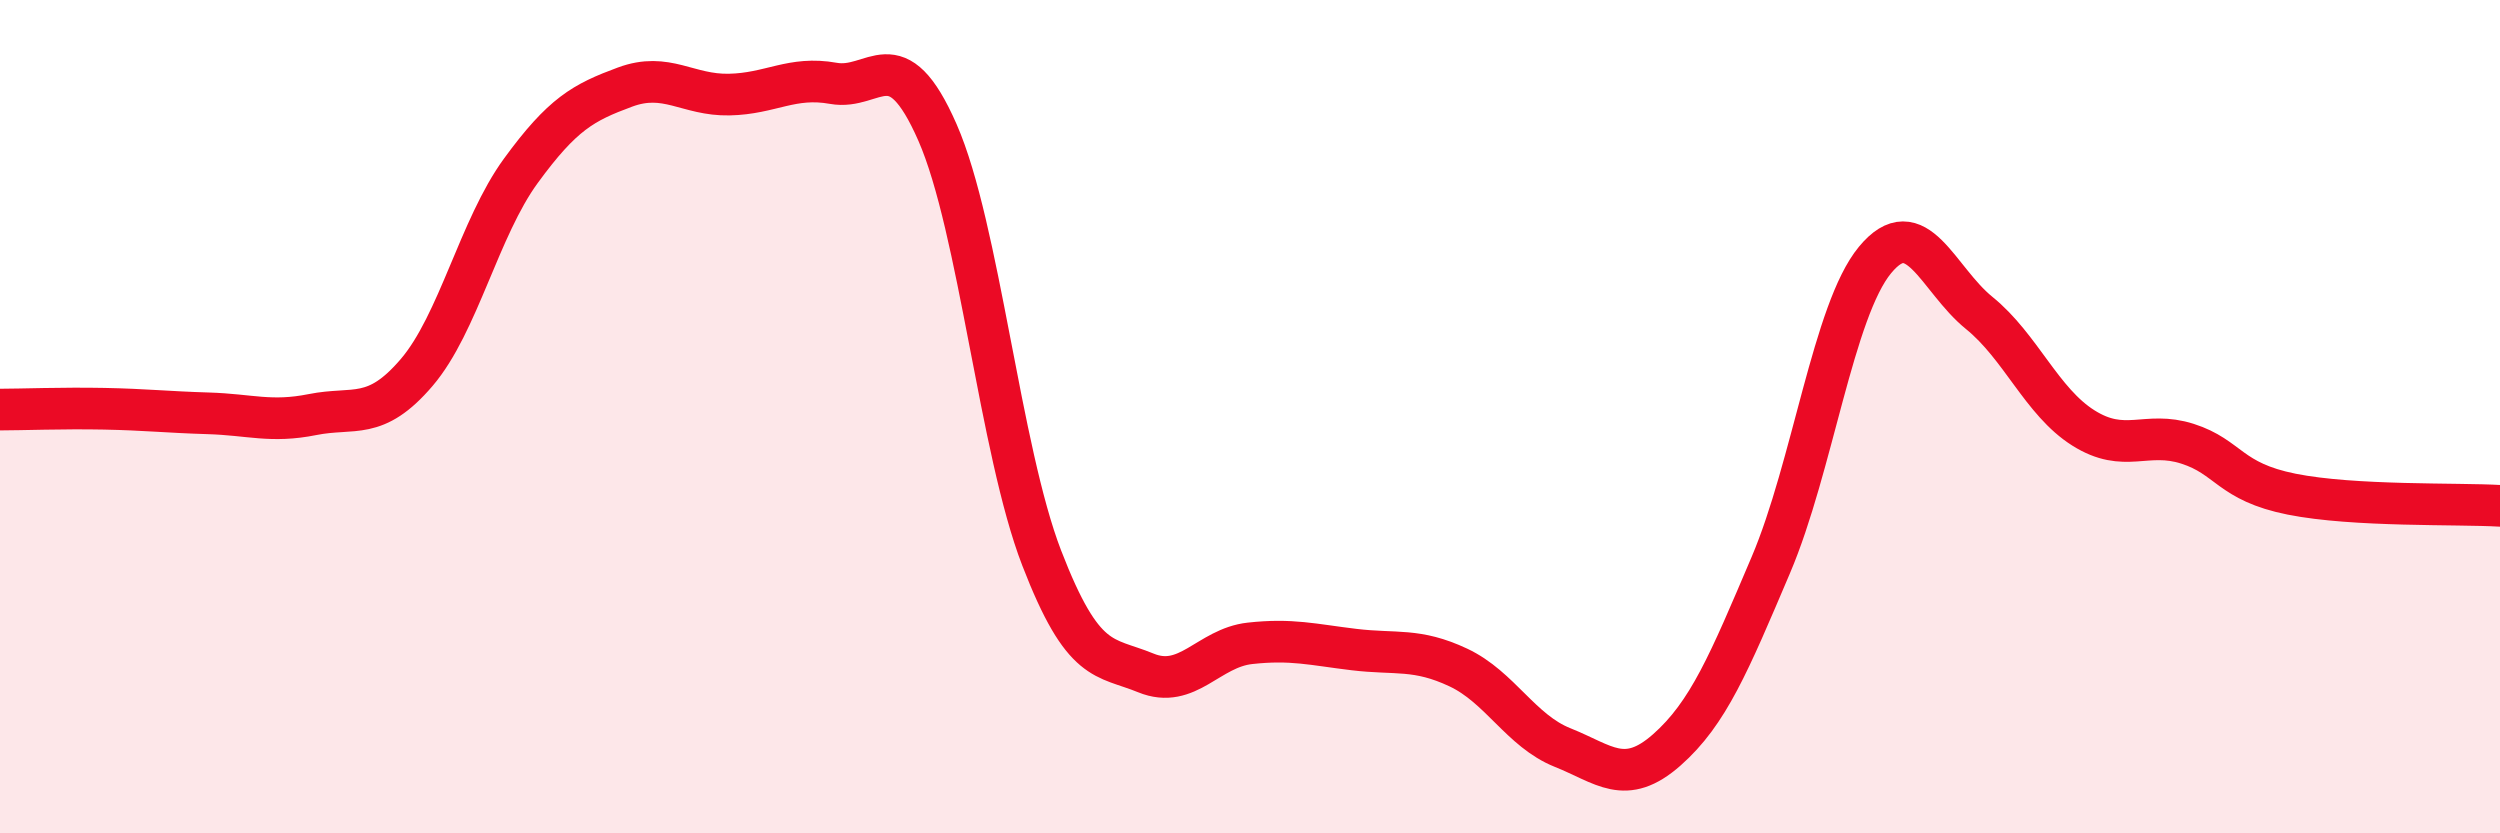 
    <svg width="60" height="20" viewBox="0 0 60 20" xmlns="http://www.w3.org/2000/svg">
      <path
        d="M 0,9.83 C 0.5,9.83 1.5,9.79 2.5,9.81 C 3.5,9.83 4,9.89 5,9.92 C 6,9.95 6.5,10.15 7.5,9.95 C 8.5,9.75 9,10.11 10,8.94 C 11,7.77 11.5,5.47 12.5,4.1 C 13.5,2.73 14,2.46 15,2.09 C 16,1.72 16.5,2.29 17.5,2.27 C 18.5,2.25 19,1.82 20,2 C 21,2.18 21.5,0.9 22.5,3.18 C 23.5,5.46 24,10.8 25,13.39 C 26,15.98 26.5,15.74 27.5,16.15 C 28.5,16.56 29,15.55 30,15.44 C 31,15.33 31.5,15.47 32.5,15.59 C 33.5,15.71 34,15.55 35,16.02 C 36,16.49 36.5,17.54 37.5,17.94 C 38.5,18.34 39,18.88 40,18 C 41,17.12 41.5,15.91 42.5,13.56 C 43.5,11.21 44,7.45 45,6.24 C 46,5.03 46.5,6.7 47.5,7.51 C 48.5,8.32 49,9.64 50,10.27 C 51,10.9 51.5,10.33 52.5,10.65 C 53.5,10.97 53.5,11.56 55,11.86 C 56.5,12.16 59,12.08 60,12.14L60 20L0 20Z"
        fill="#EB0A25"
        opacity="0.1"
        stroke-linecap="round"
        stroke-linejoin="round"
      />
      <path
        d="M 0,9.83 C 0.5,9.83 1.5,9.79 2.5,9.81 C 3.5,9.83 4,9.89 5,9.92 C 6,9.95 6.5,10.15 7.5,9.95 C 8.5,9.75 9,10.11 10,8.94 C 11,7.77 11.5,5.47 12.5,4.1 C 13.5,2.73 14,2.46 15,2.09 C 16,1.72 16.5,2.29 17.5,2.27 C 18.5,2.25 19,1.82 20,2 C 21,2.18 21.5,0.9 22.5,3.18 C 23.5,5.46 24,10.8 25,13.39 C 26,15.98 26.5,15.74 27.5,16.15 C 28.5,16.56 29,15.55 30,15.44 C 31,15.33 31.5,15.47 32.5,15.59 C 33.5,15.71 34,15.55 35,16.02 C 36,16.49 36.5,17.54 37.5,17.94 C 38.5,18.34 39,18.88 40,18 C 41,17.12 41.5,15.91 42.5,13.56 C 43.5,11.21 44,7.45 45,6.24 C 46,5.03 46.5,6.7 47.5,7.51 C 48.5,8.32 49,9.64 50,10.27 C 51,10.9 51.5,10.33 52.5,10.65 C 53.5,10.97 53.5,11.56 55,11.86 C 56.5,12.16 59,12.08 60,12.14"
        stroke="#EB0A25"
        stroke-width="1"
        fill="none"
        stroke-linecap="round"
        stroke-linejoin="round"
      />
    </svg>
  